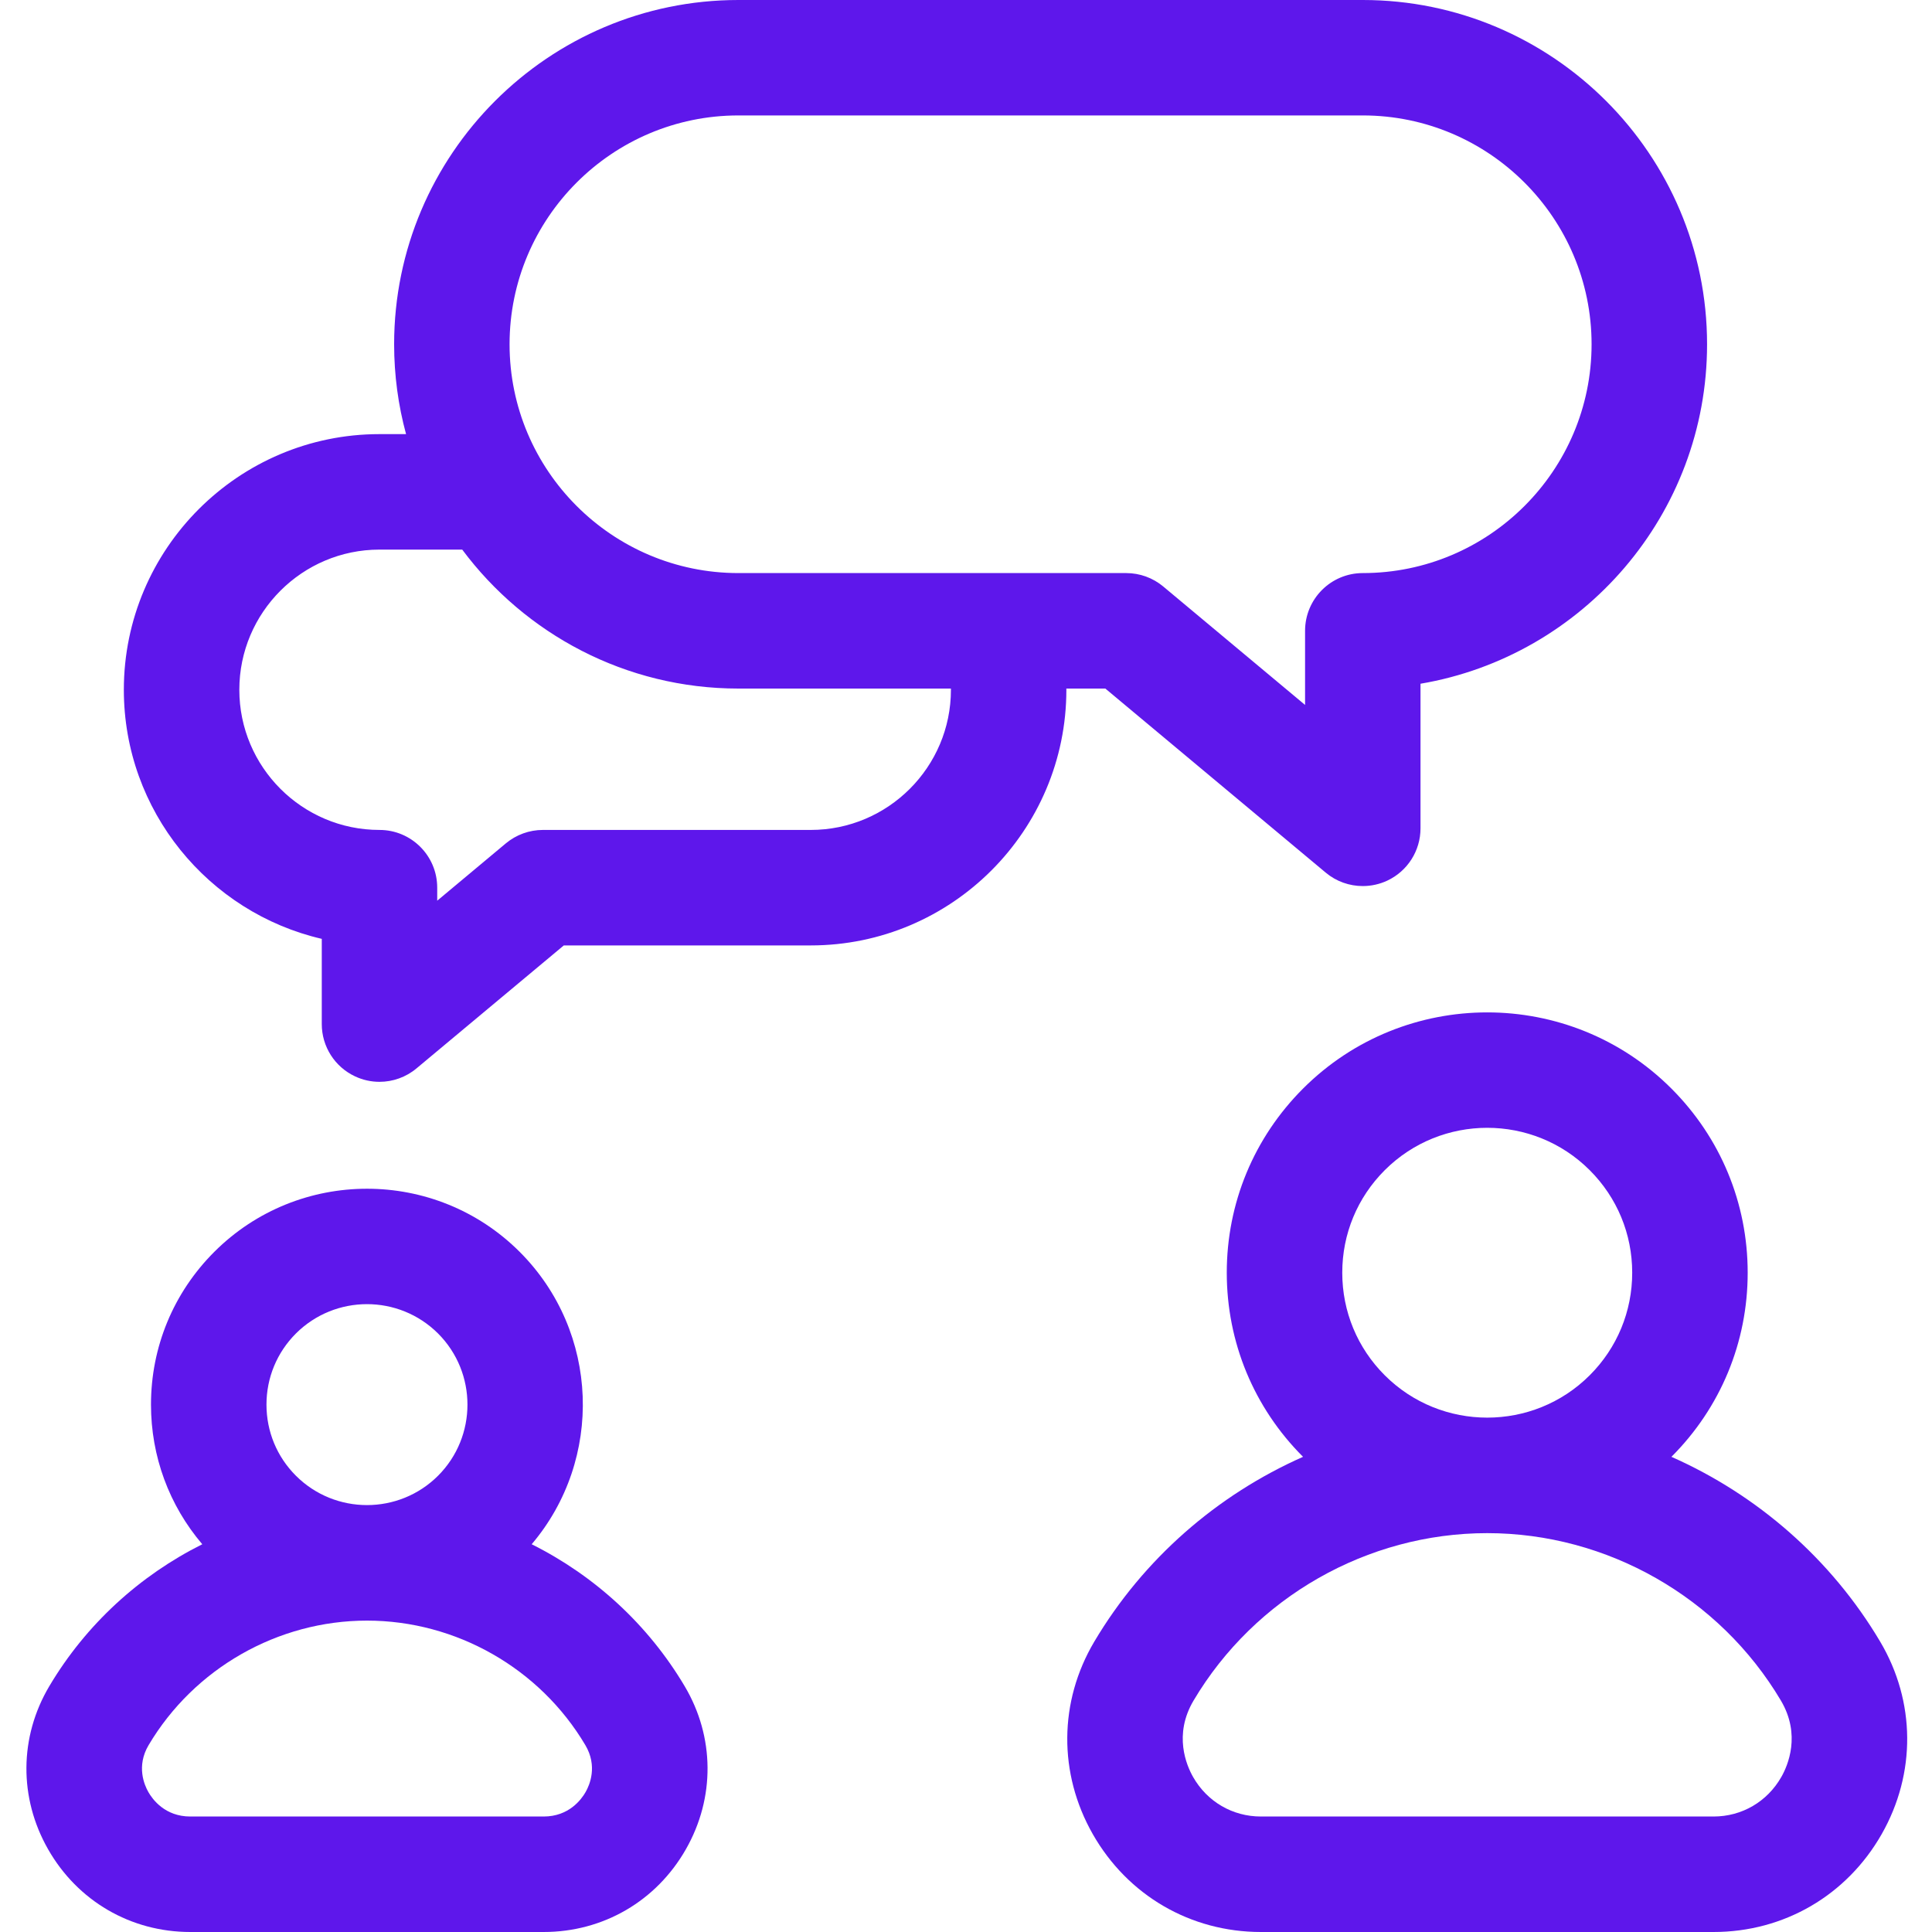 <svg xmlns="http://www.w3.org/2000/svg" width="40" height="40" viewBox="0 0 40 40" fill="none"><g clip-path="url(#clip0_56_580)"><path d="M22.885 14.256L27.449 18.068C27.668 18.251 27.94 18.345 28.215 18.345C28.387 18.345 28.56 18.308 28.721 18.233C29.142 18.036 29.41 17.614 29.41 17.15V14.156C32.773 13.585 35.343 10.651 35.343 7.128C35.343 3.198 32.145 0 28.215 0H15.288C11.357 0 8.16 3.198 8.16 7.128C8.16 7.771 8.246 8.395 8.407 8.988H7.857C4.939 8.988 2.564 11.363 2.564 14.281C2.564 16.788 4.317 18.894 6.662 19.438V21.203C6.662 21.667 6.931 22.089 7.351 22.285C7.513 22.361 7.685 22.398 7.857 22.398C8.132 22.398 8.404 22.303 8.623 22.12L11.673 19.574H16.785C19.704 19.574 22.078 17.199 22.078 14.281C22.078 14.273 22.077 14.264 22.077 14.256H22.885V14.256ZM10.55 7.128C10.55 4.516 12.675 2.39 15.288 2.39H28.215C30.827 2.39 32.952 4.516 32.952 7.128C32.952 9.74 30.827 11.865 28.215 11.865C27.555 11.865 27.02 12.4 27.02 13.061V14.595L24.084 12.143C23.87 11.964 23.598 11.865 23.318 11.865H15.288C12.675 11.865 10.55 9.74 10.55 7.128ZM19.688 14.281C19.688 15.881 18.386 17.183 16.785 17.183H11.239C10.959 17.183 10.688 17.282 10.473 17.461L9.052 18.648V18.378C9.052 17.718 8.517 17.183 7.857 17.183C6.257 17.183 4.955 15.881 4.955 14.281C4.955 12.681 6.257 11.379 7.857 11.379H9.57C10.87 13.123 12.949 14.256 15.288 14.256H19.687C19.687 14.264 19.688 14.273 19.688 14.281Z" fill="#5E17EB"></path><path d="M11.008 31.972C12.498 30.217 12.416 27.575 10.76 25.919C9.016 24.175 6.179 24.176 4.436 25.919C3.591 26.764 3.126 27.887 3.126 29.081C3.126 30.152 3.501 31.165 4.188 31.972C2.891 32.62 1.779 33.632 1.02 34.912C0.398 35.961 0.389 37.223 0.995 38.286C1.606 39.359 2.707 40 3.94 40H11.256C12.489 40 13.59 39.359 14.201 38.286C14.807 37.223 14.798 35.961 14.176 34.912C13.417 33.632 12.305 32.62 11.008 31.972ZM12.124 37.103C12.037 37.255 11.779 37.609 11.256 37.609H3.94C3.417 37.609 3.158 37.255 3.072 37.103C2.987 36.955 2.82 36.565 3.076 36.132C4.019 34.541 5.752 33.553 7.598 33.553C9.444 33.553 11.177 34.541 12.119 36.131C12.376 36.565 12.209 36.955 12.124 37.103ZM6.126 27.609C6.532 27.204 7.065 27.001 7.598 27.001C8.131 27.001 8.664 27.204 9.07 27.609C9.881 28.421 9.881 29.741 9.07 30.553C8.258 31.364 6.938 31.364 6.126 30.553C5.733 30.16 5.517 29.637 5.517 29.081C5.517 28.525 5.733 28.003 6.126 27.609Z" fill="#5E17EB"></path><path d="M38.928 33.99C37.911 32.275 36.382 30.949 34.605 30.162C35.623 29.144 36.184 27.79 36.184 26.35C36.184 24.91 35.623 23.556 34.604 22.537C32.502 20.435 29.081 20.435 26.979 22.537C25.96 23.556 25.399 24.91 25.399 26.35C25.399 27.79 25.96 29.144 26.978 30.162C25.201 30.949 23.672 32.275 22.655 33.99C21.921 35.229 21.91 36.718 22.625 37.974C23.348 39.243 24.649 40 26.106 40H35.477C36.934 40 38.235 39.243 38.958 37.974C39.673 36.718 39.662 35.229 38.928 33.99ZM36.88 36.791C36.588 37.303 36.063 37.609 35.477 37.609H26.106C25.519 37.609 24.994 37.303 24.702 36.791C24.565 36.551 24.292 35.916 24.711 35.209C25.979 33.071 28.308 31.742 30.791 31.742C33.274 31.742 35.604 33.071 36.872 35.209C37.29 35.916 37.017 36.551 36.88 36.791ZM27.79 26.35C27.79 25.548 28.102 24.795 28.669 24.228C29.254 23.643 30.023 23.35 30.791 23.35C31.56 23.35 32.329 23.643 32.914 24.228C33.481 24.795 33.793 25.548 33.793 26.35C33.793 27.152 33.481 27.906 32.914 28.473C31.744 29.643 29.839 29.643 28.669 28.473C28.102 27.906 27.79 27.152 27.79 26.35Z" fill="#5E17EB"></path></g><defs><clipPath id="clip0_56_580"><rect width="40" height="40" fill="white"></rect></clipPath></defs></svg>